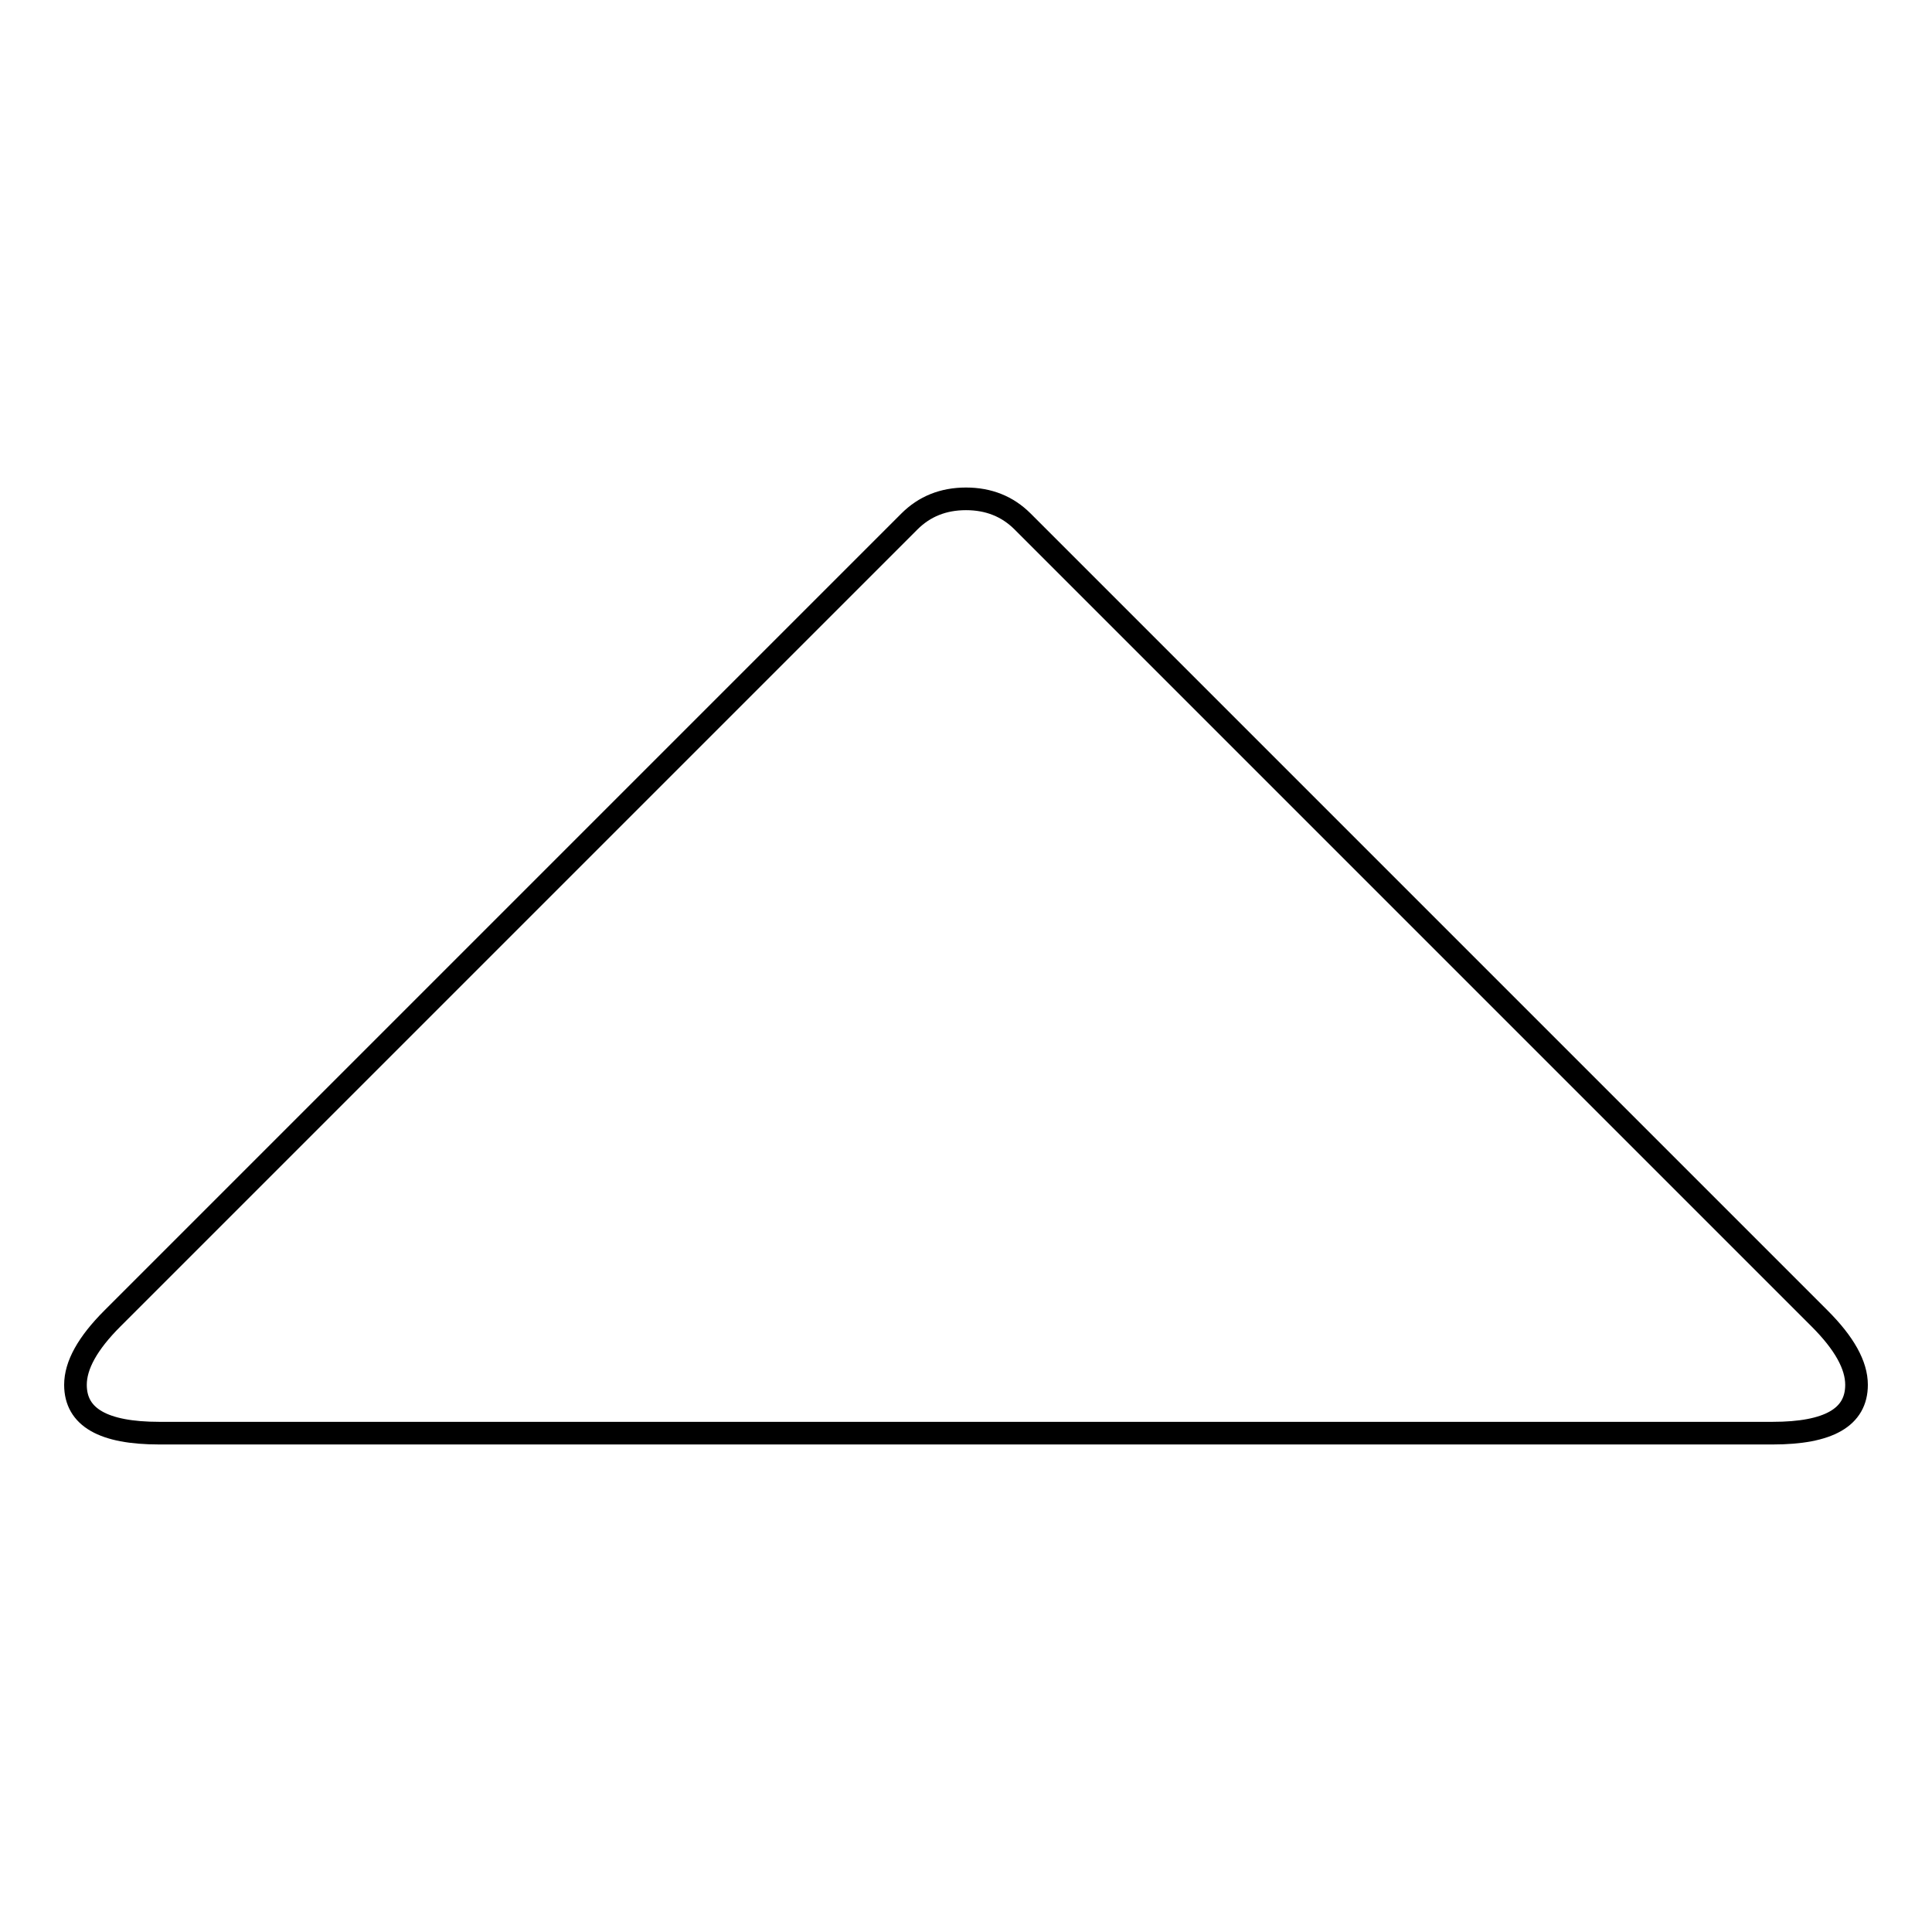 <?xml version="1.0" encoding="utf-8"?>
<!-- Svg Vector Icons : http://www.onlinewebfonts.com/icon -->
<!DOCTYPE svg PUBLIC "-//W3C//DTD SVG 1.1//EN" "http://www.w3.org/Graphics/SVG/1.1/DTD/svg11.dtd">
<svg version="1.1" xmlns="http://www.w3.org/2000/svg" xmlns:xlink="http://www.w3.org/1999/xlink" x="0px" y="0px" viewBox="0 0 256 256" enable-background="new 0 0 256 256" xml:space="preserve">
<g><g><g><path stroke-width="3" fill-opacity="0" stroke="#000000"  d="M21.1,189.9c-7.4,0-11.1-2.1-11.1-6.4c0-2.6,1.6-5.5,4.9-8.8L120.5,69.1c2-2,4.5-3,7.5-3c3,0,5.5,1,7.5,3l105.6,105.6c3.3,3.3,4.9,6.2,4.9,8.8c0,4.3-3.7,6.4-11.1,6.4H21.1z"/></g></g></g>
</svg>